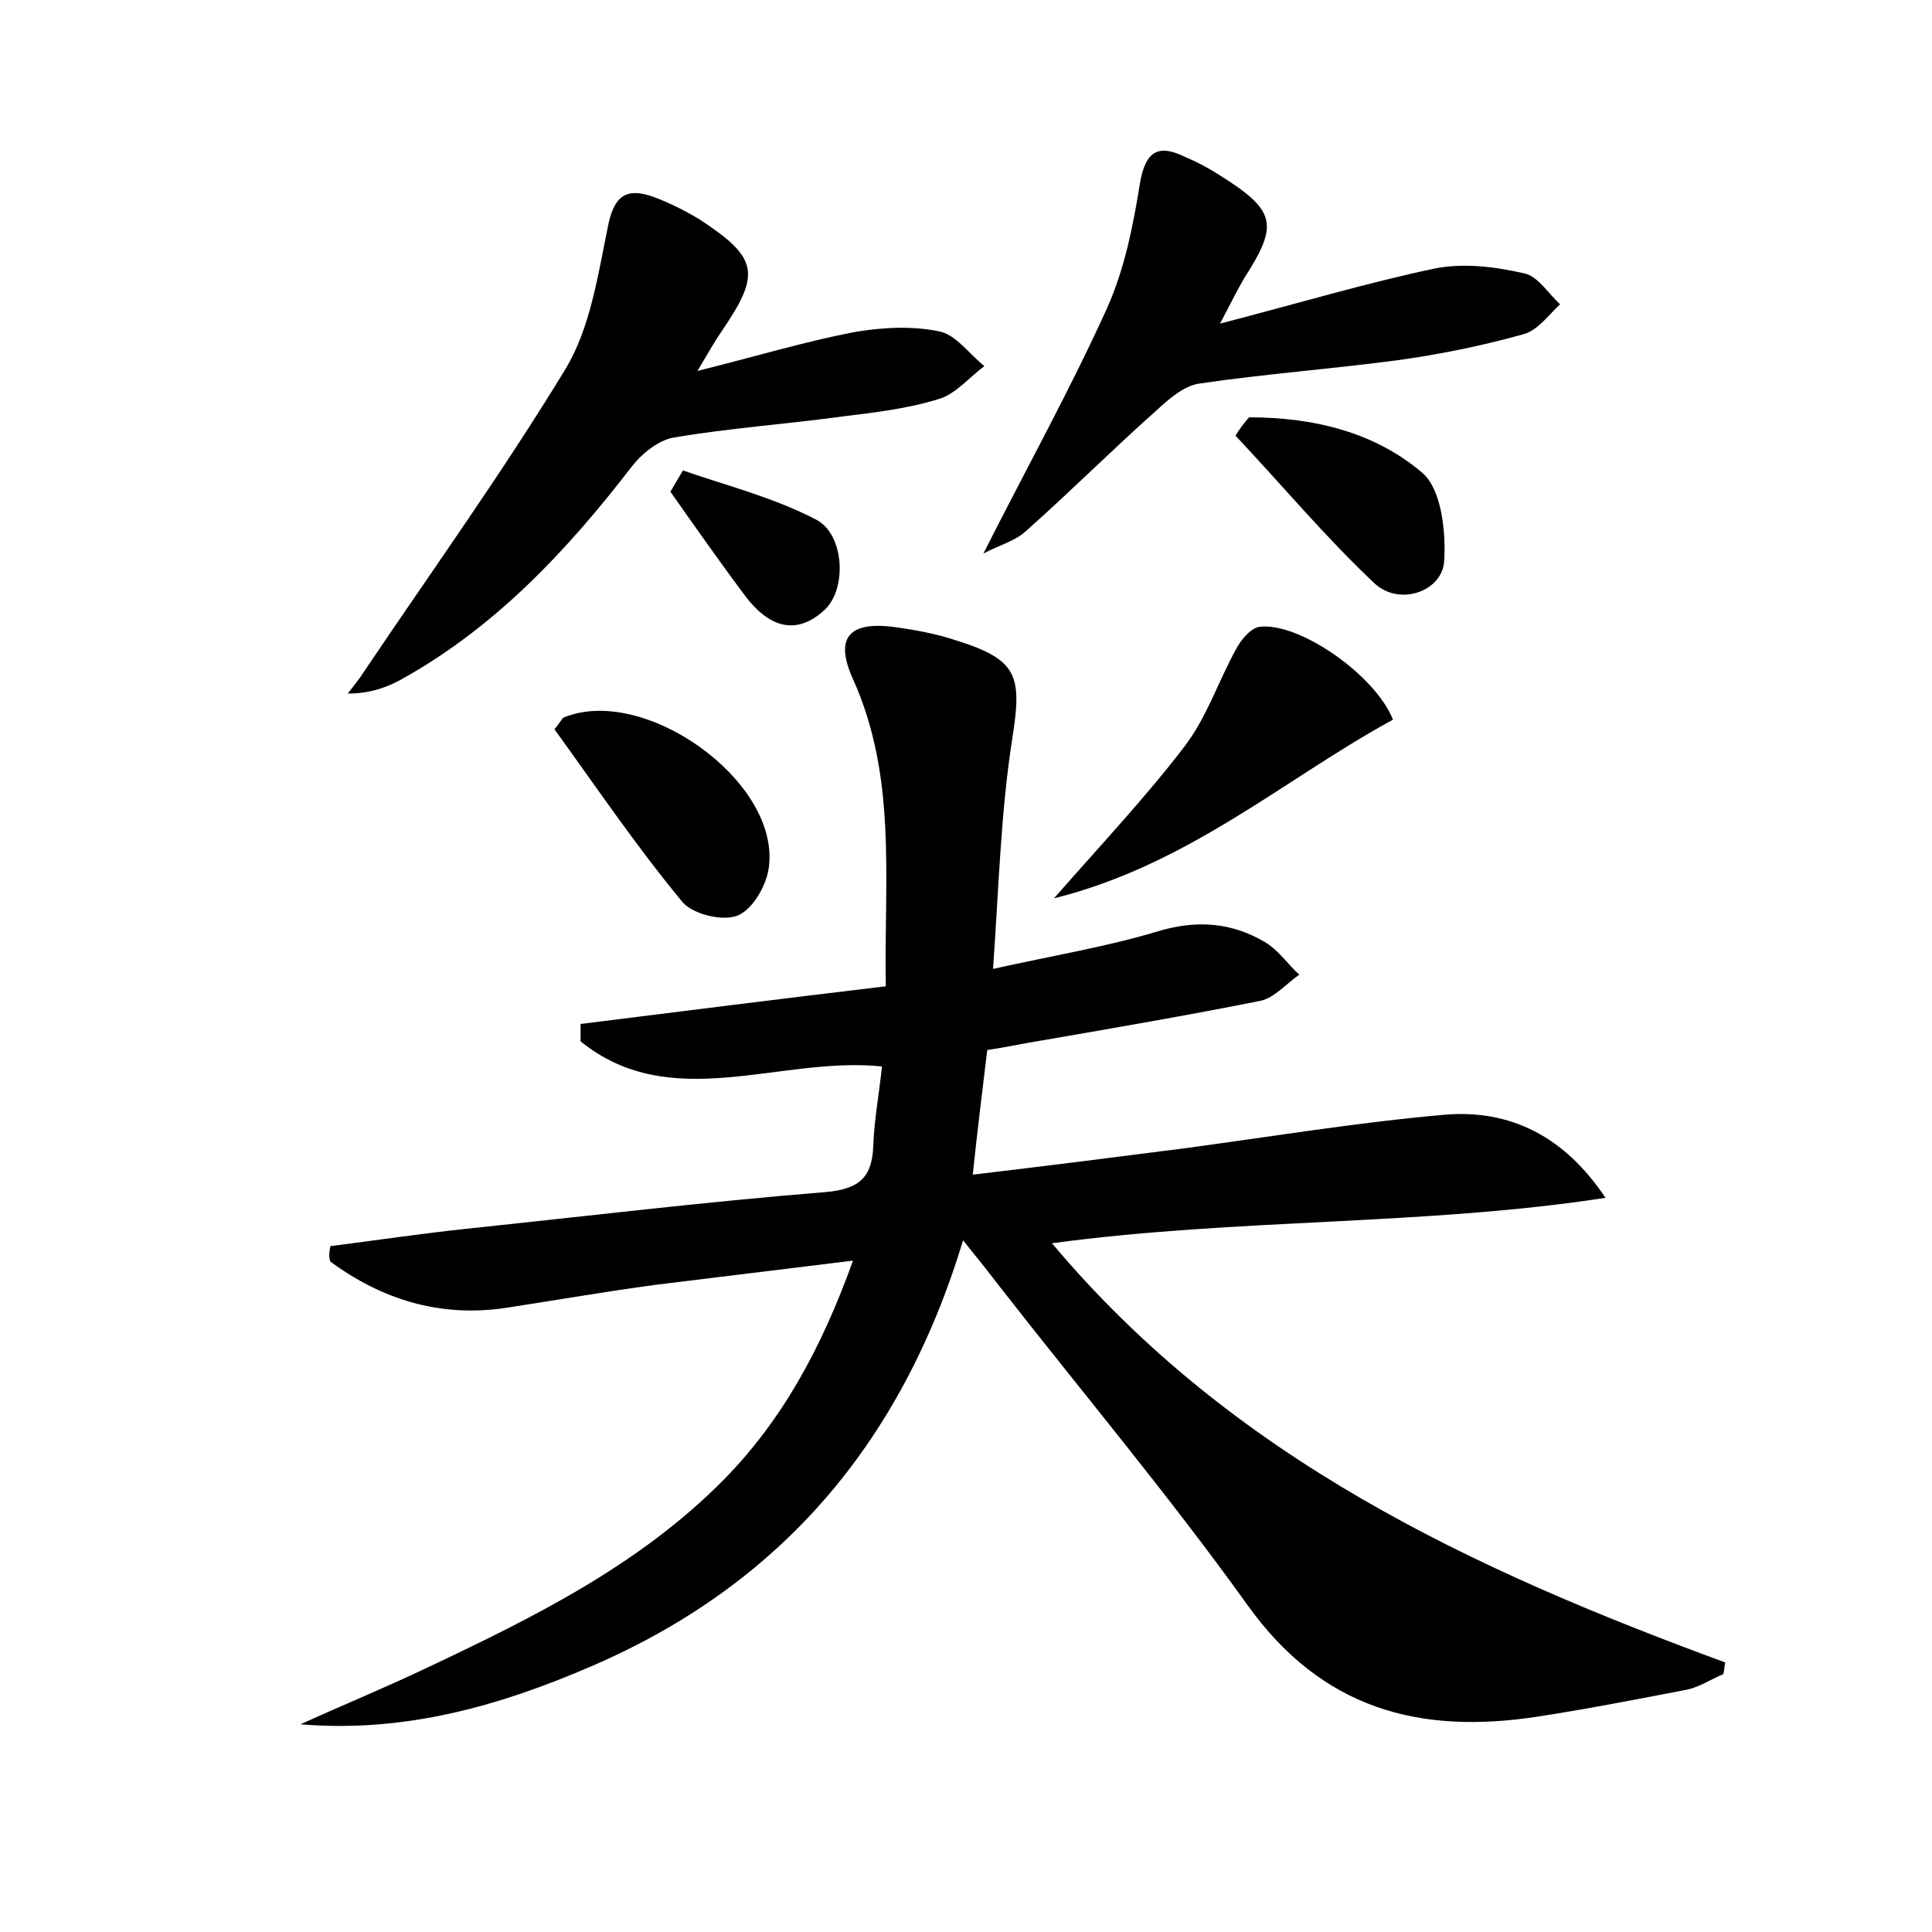 <?xml version="1.0" encoding="utf-8"?>
<!-- Generator: Adobe Illustrator 22.0.0, SVG Export Plug-In . SVG Version: 6.00 Build 0)  -->
<svg version="1.1" id="图层_1" xmlns="http://www.w3.org/2000/svg" xmlns:xlink="http://www.w3.org/1999/xlink" x="0px" y="0px"
	 viewBox="0 0 200 200" style="enable-background:new 0 0 200 200;" xml:space="preserve">
<style type="text/css">
	.st0{fill:#FFFFFF;}
</style>
<g>
	
	<path d="M34.2,129c4.7-0.6,9.4-1.3,14.1-1.8c12.4-1.3,24.8-2.8,37.2-3.8c3.5-0.3,4.8-1.6,4.9-4.8c0.1-2.7,0.6-5.3,0.9-8.2
		c-10.6-1.1-21.8,5-31.2-2.6c0-0.6,0-1.2,0-1.8c10.4-1.3,20.7-2.6,31.6-3.9c-0.2-11,1.2-21.6-3.4-31.8c-1.9-4.2-0.5-6,4.2-5.4
		c2.2,0.3,4.4,0.7,6.5,1.4c6.4,2,6.8,3.7,5.8,10.1c-1.2,7.6-1.4,15.4-2,23.9c6.3-1.4,11.8-2.3,17.1-3.9c4-1.2,7.6-0.9,11,1.1
		c1.4,0.8,2.4,2.3,3.6,3.4c-1.3,0.9-2.6,2.4-4,2.7c-7.5,1.5-15.1,2.8-22.6,4.1c-1.9,0.3-3.7,0.7-5.7,1c-0.5,4.2-1,8.1-1.5,12.9
		c7.6-0.9,14.7-1.8,21.7-2.7c9-1.2,18-2.7,27.1-3.5c6.9-0.6,12.5,2.3,16.7,8.6c-18.9,2.9-38,2.1-57.3,4.7
		c18.7,22.3,43.6,33.8,69.7,43.4c-0.1,0.4-0.1,0.8-0.2,1.2c-1.2,0.5-2.4,1.3-3.7,1.6c-5.2,1-10.3,2-15.5,2.8
		c-12.3,1.9-22.4-0.8-30.1-11.6c-8.1-11.3-17.1-22-25.6-32.9c-1-1.3-2.1-2.7-3.8-4.8c-6.4,21.1-19,35.7-38.5,44.1
		c-9.5,4.1-19.3,6.9-30.1,6c4.4-2,8.8-3.8,13.2-5.9c11-5.2,21.9-10.6,30.6-19.4c6-6.1,10.1-13.5,13.4-22.7
		c-7.4,0.9-13.9,1.7-20.4,2.5c-5.2,0.7-10.4,1.6-15.6,2.4c-6.8,1-12.8-0.9-18.1-4.8C34,130.1,34.1,129.5,34.2,129z"/>
	<path d="M72.2,38.4c6-1.5,11-3,16.1-4c2.9-0.5,6-0.7,8.9-0.1c1.7,0.3,3.1,2.3,4.7,3.6c-1.6,1.2-3,2.9-4.7,3.4
		c-3.2,1-6.6,1.4-9.9,1.8c-5.8,0.8-11.7,1.2-17.6,2.2c-1.6,0.3-3.3,1.7-4.3,3c-6.7,8.7-14.1,16.6-23.8,22c-1.6,0.9-3.4,1.5-5.6,1.5
		c0.6-0.8,1.2-1.5,1.7-2.3c7-10.4,14.4-20.7,20.9-31.4c2.5-4.2,3.3-9.6,4.3-14.5c0.6-3.2,1.8-4.3,4.8-3.2c1.6,0.6,3.2,1.4,4.7,2.3
		c6.1,4,6.4,5.6,2.3,11.6C74,35.3,73.4,36.4,72.2,38.4z"/>
	<path d="M101.8,57.3c4.5-8.9,9-17,12.8-25.4c1.8-4,2.7-8.5,3.4-12.9c0.6-3.5,2-4.1,4.8-2.7c1.2,0.5,2.3,1.1,3.4,1.8
		c5.9,3.7,6.2,5.1,2.6,10.7c-0.7,1.2-1.3,2.4-2.5,4.7c8.1-2.1,15.1-4.2,22.2-5.7c3-0.6,6.2-0.2,9.3,0.5c1.4,0.3,2.5,2.1,3.7,3.2
		c-1.2,1.1-2.3,2.7-3.8,3.1c-4.3,1.2-8.7,2.1-13.1,2.7c-6.8,0.9-13.6,1.4-20.4,2.4c-1.6,0.2-3.2,1.6-4.5,2.8
		c-4.5,4-8.8,8.3-13.3,12.3C105.2,56,103.5,56.4,101.8,57.3z"/>
	<path d="M109.1,93c5.1-5.8,9.6-10.6,13.5-15.7c2.3-3,3.5-6.7,5.3-10c0.5-1,1.5-2.2,2.4-2.4c4.1-0.6,12.1,5,13.9,9.6
		C133,80.6,123.1,89.5,109.1,93z"/>
	<path d="M57.4,75.5c0.7-0.9,0.8-1.1,0.9-1.2c8.3-3.5,22.4,6.5,21.3,15.4c-0.2,1.9-1.7,4.5-3.3,5.1c-1.6,0.6-4.8-0.2-5.8-1.6
		C65.8,87.5,61.6,81.3,57.4,75.5z"/>
	<path d="M129.3,43.2c6.6,0,13,1.5,18,5.8c1.9,1.7,2.4,6,2.2,9.1c-0.2,3.1-4.6,4.7-7.2,2.3c-5.1-4.8-9.6-10.2-14.4-15.3
		C128.3,44.4,128.8,43.8,129.3,43.2z"/>
	<path d="M70.7,48.7c4.6,1.6,9.4,2.8,13.8,5.1c2.9,1.5,3.2,7.1,0.9,9.3c-3.1,2.9-5.9,1.6-8.1-1.2c-2.7-3.6-5.3-7.3-7.9-11
		C69.8,50.2,70.3,49.4,70.7,48.7z"/>
</g>
</svg>
